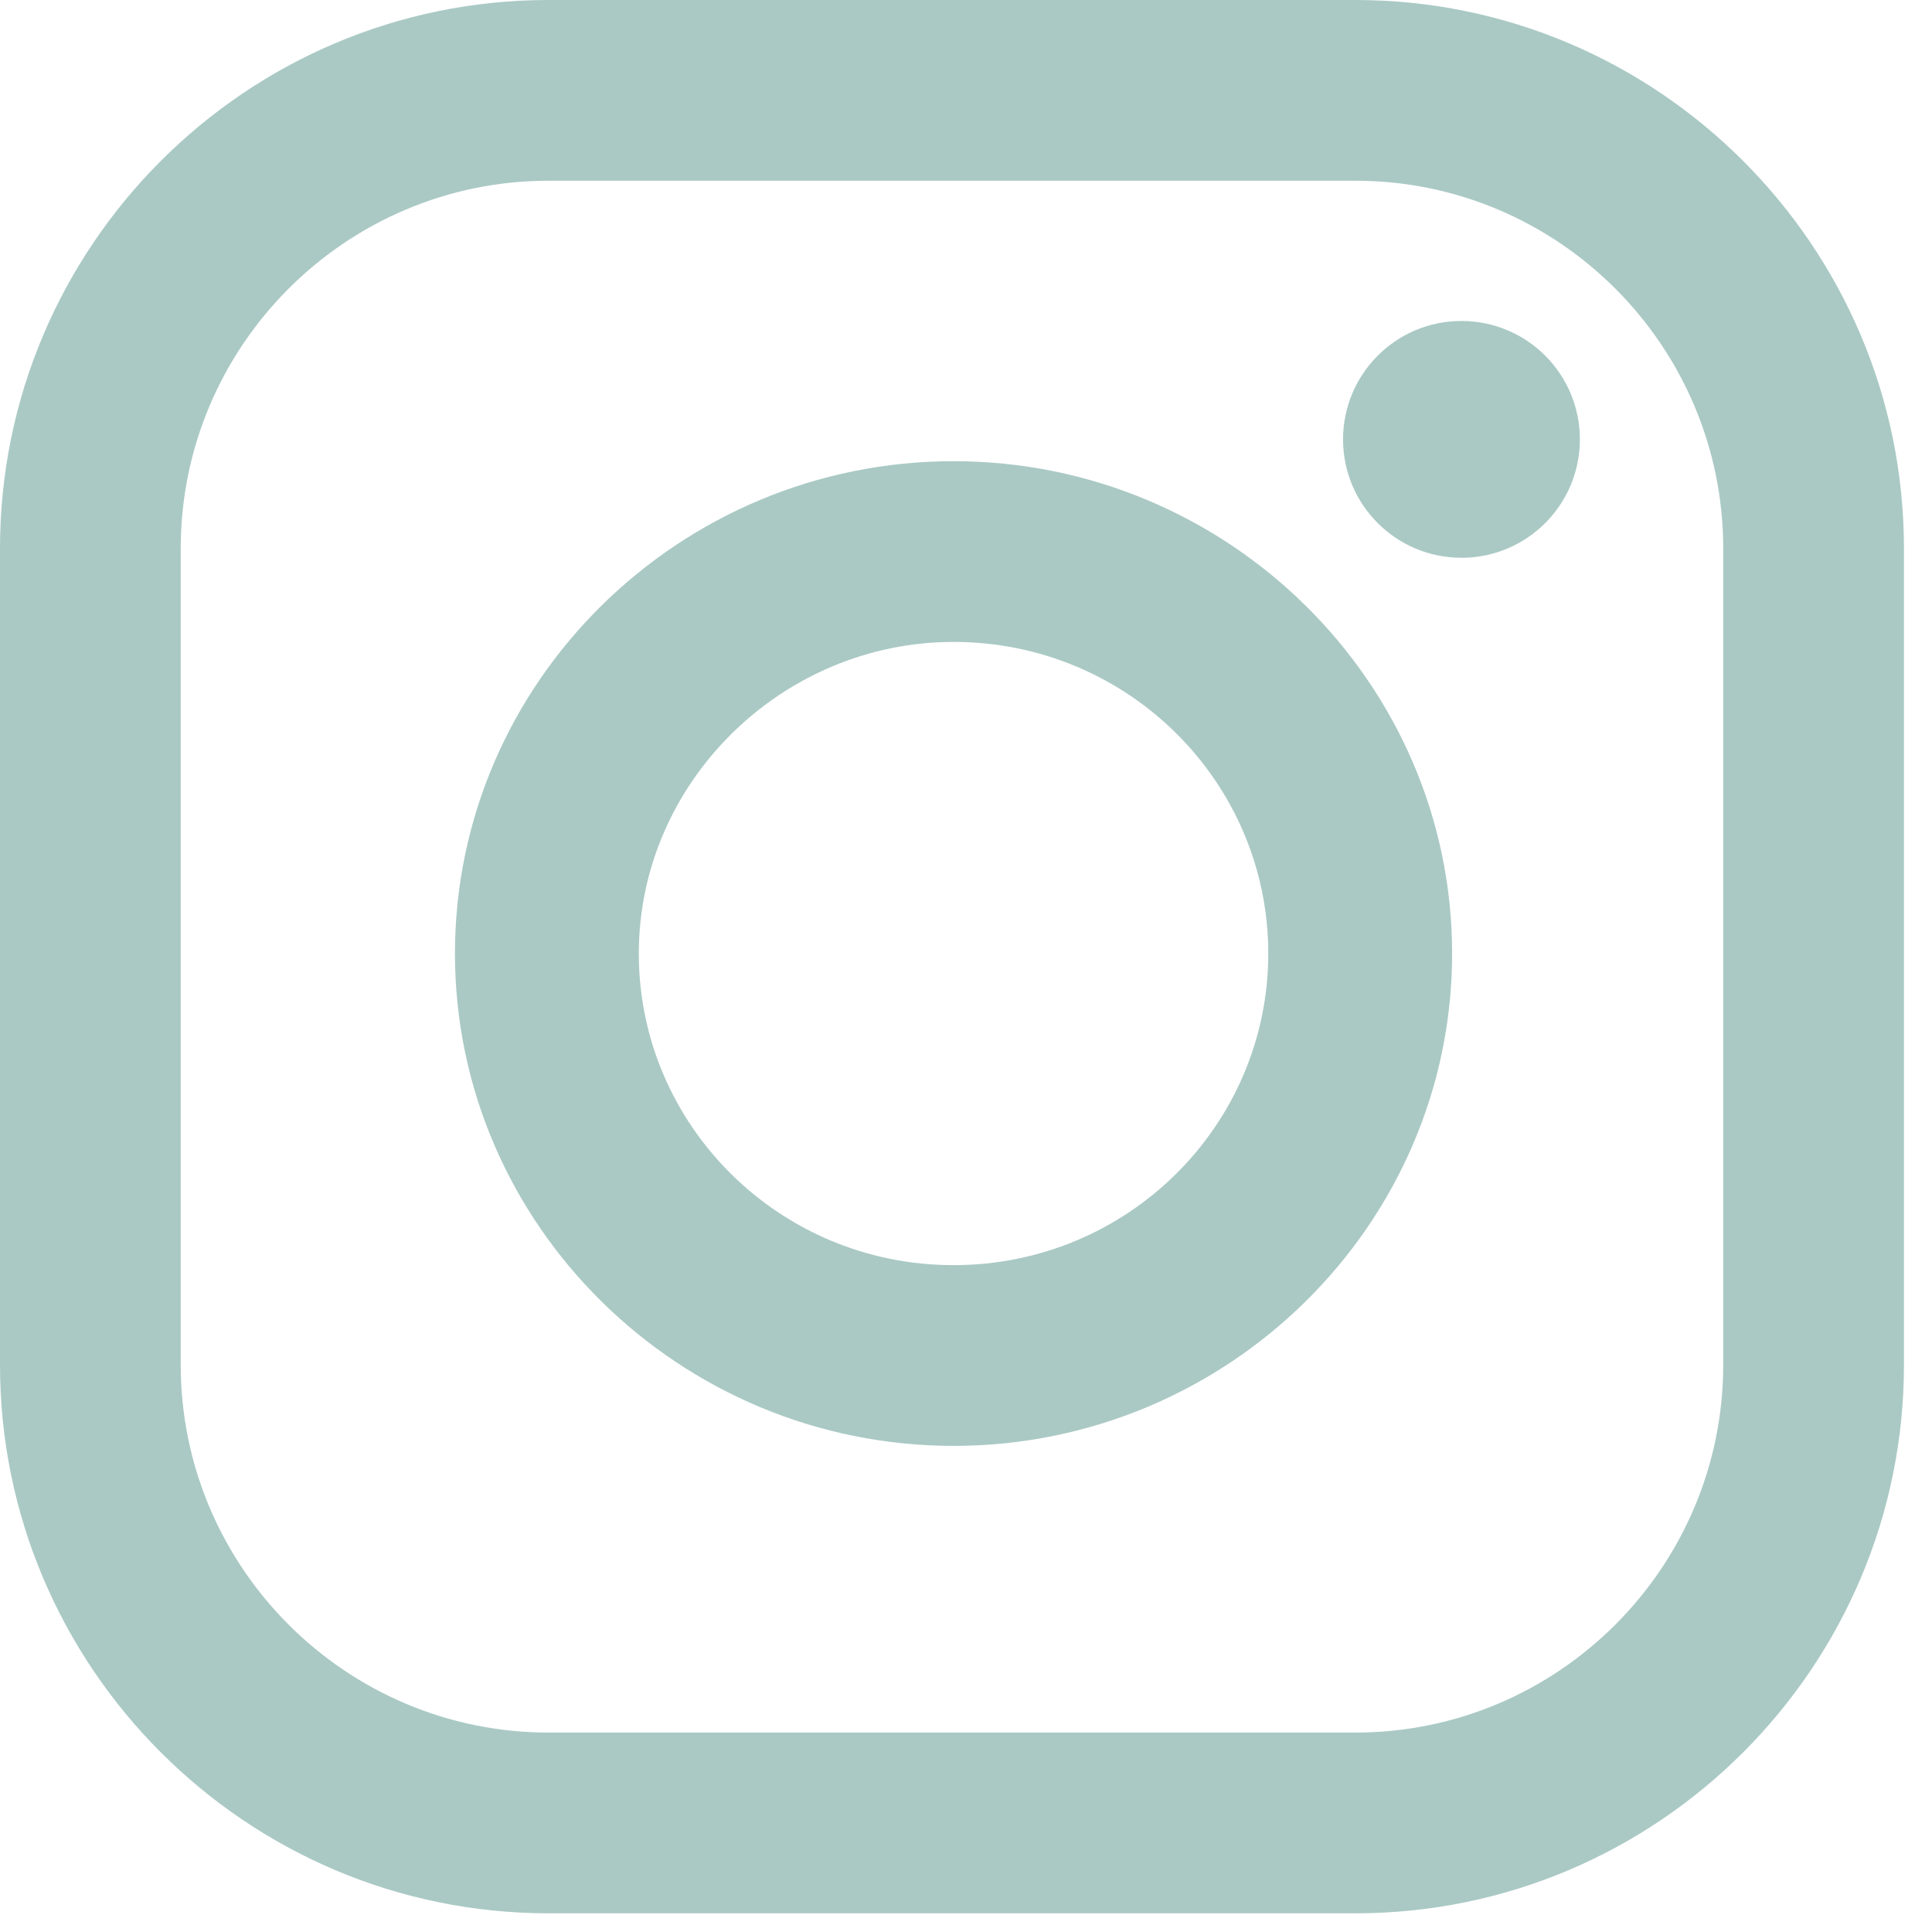 <?xml version="1.0" encoding="UTF-8"?> <svg xmlns="http://www.w3.org/2000/svg" width="62" height="62" viewBox="0 0 62 62" fill="none"> <g clip-path="url(#clip0)"> <path d="M30.6 14.8C21.8 14.8 14.6 21.9 14.6 30.6C14.6 39.3 21.8 46.4 30.6 46.4C39.4 46.4 46.6 39.3 46.6 30.6C46.6 21.9 39.4 14.8 30.6 14.8ZM30.6 40.6C25 40.6 20.5 36.1 20.5 30.6C20.5 25.1 25.1 20.6 30.6 20.6C36.2 20.6 40.7 25.1 40.7 30.6C40.7 36.1 36.2 40.6 30.6 40.6Z" fill="#AAC9C4"></path> <path d="M43.5 0H17.6C7.9 0 0 7.9 0 17.6V43.8C0 53.5 7.9 61.4 17.6 61.4H43.5C53.2 61.4 61.1 53.5 61.1 43.8V17.6C61.1 7.9 53.2 0 43.5 0ZM55.3 43.8C55.3 50.3 50 55.6 43.5 55.6H17.6C11.1 55.6 5.8 50.3 5.8 43.8V17.6C5.8 11.1 11.1 5.8 17.6 5.8H43.5C50 5.8 55.3 11.1 55.3 17.6V43.8Z" fill="#AAC9C4"></path> <path d="M46.9 17.9C48.998 17.9 50.7 16.199 50.7 14.1C50.7 12.001 48.998 10.3 46.9 10.3C44.801 10.3 43.1 12.001 43.1 14.1C43.1 16.199 44.801 17.9 46.9 17.9Z" fill="#AAC9C4"></path> </g> <defs> <clipPath id="clip0"> <rect width="61.1" height="61.4" fill="white"></rect> </clipPath> </defs> </svg> 
